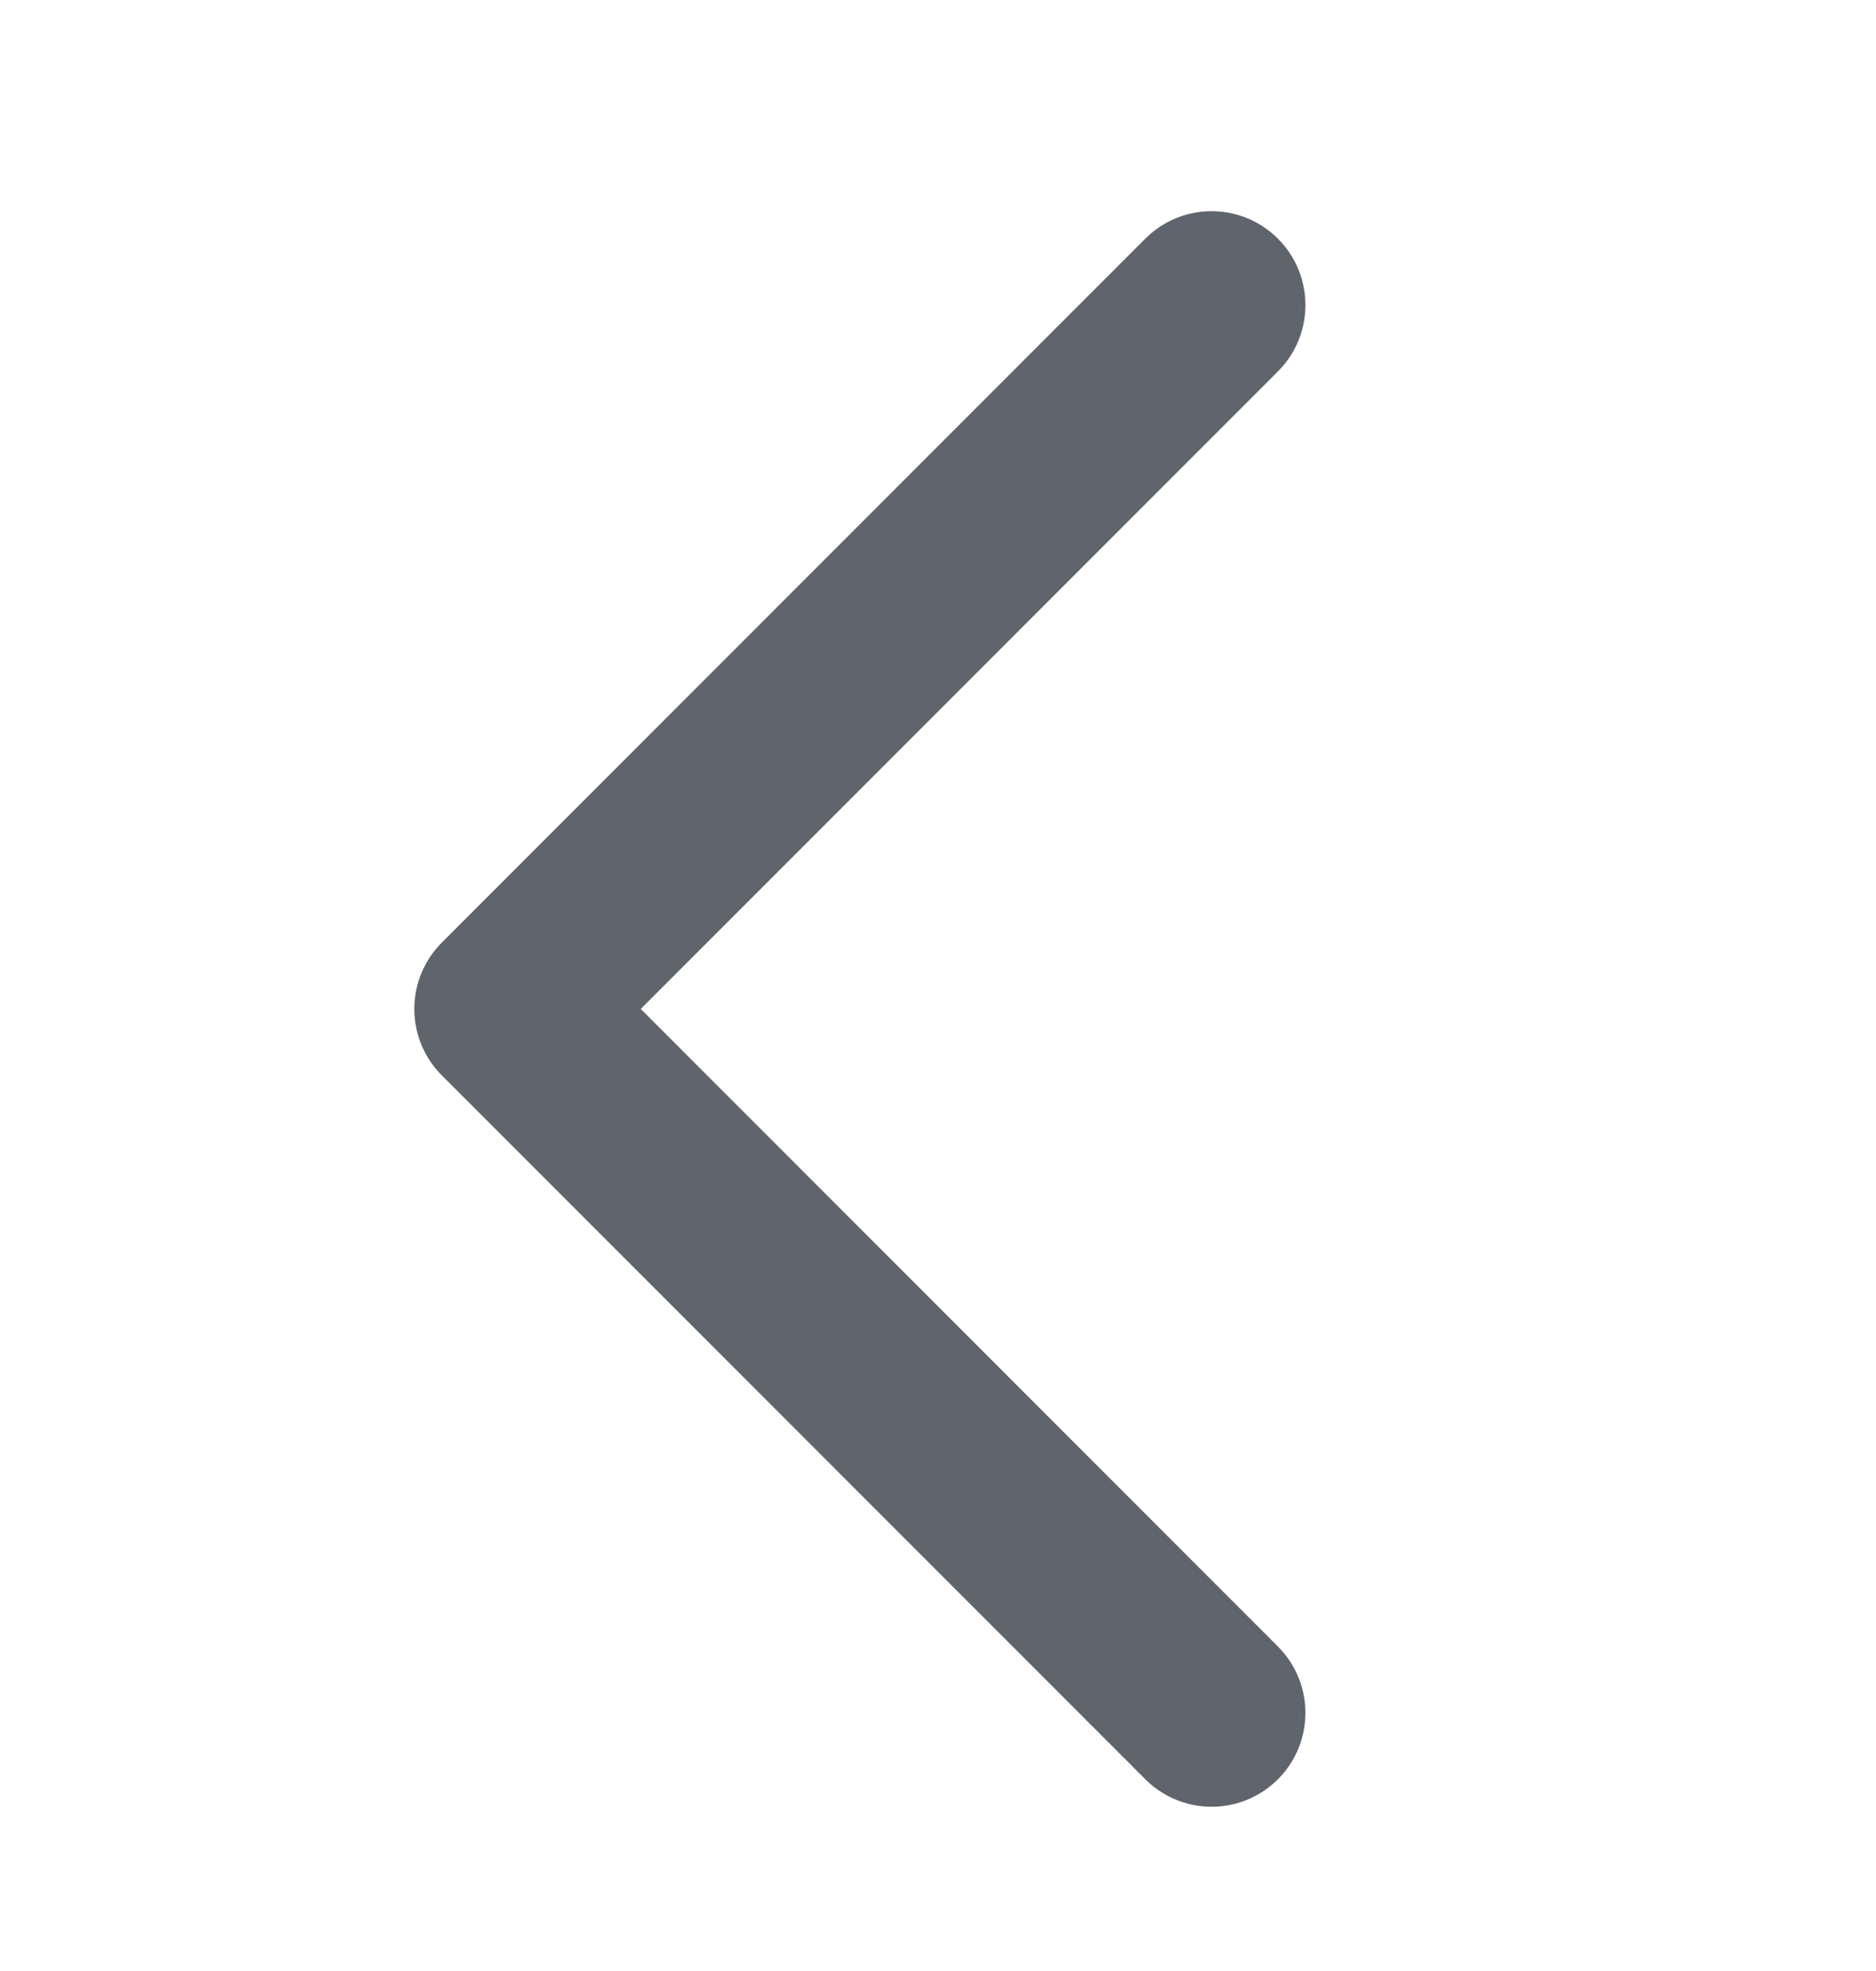 <svg width="20" height="21" viewBox="0 0 20 21" fill="none" xmlns="http://www.w3.org/2000/svg">
<g id="Line Rounded/Chevron Left">
<path id="Chevron Left" d="M12.917 3.25L5.417 10.75L12.917 18.25" stroke="#1D232F" stroke-opacity="0.7" stroke-width="2" stroke-linecap="round" stroke-linejoin="round"/>
</g>
</svg>
